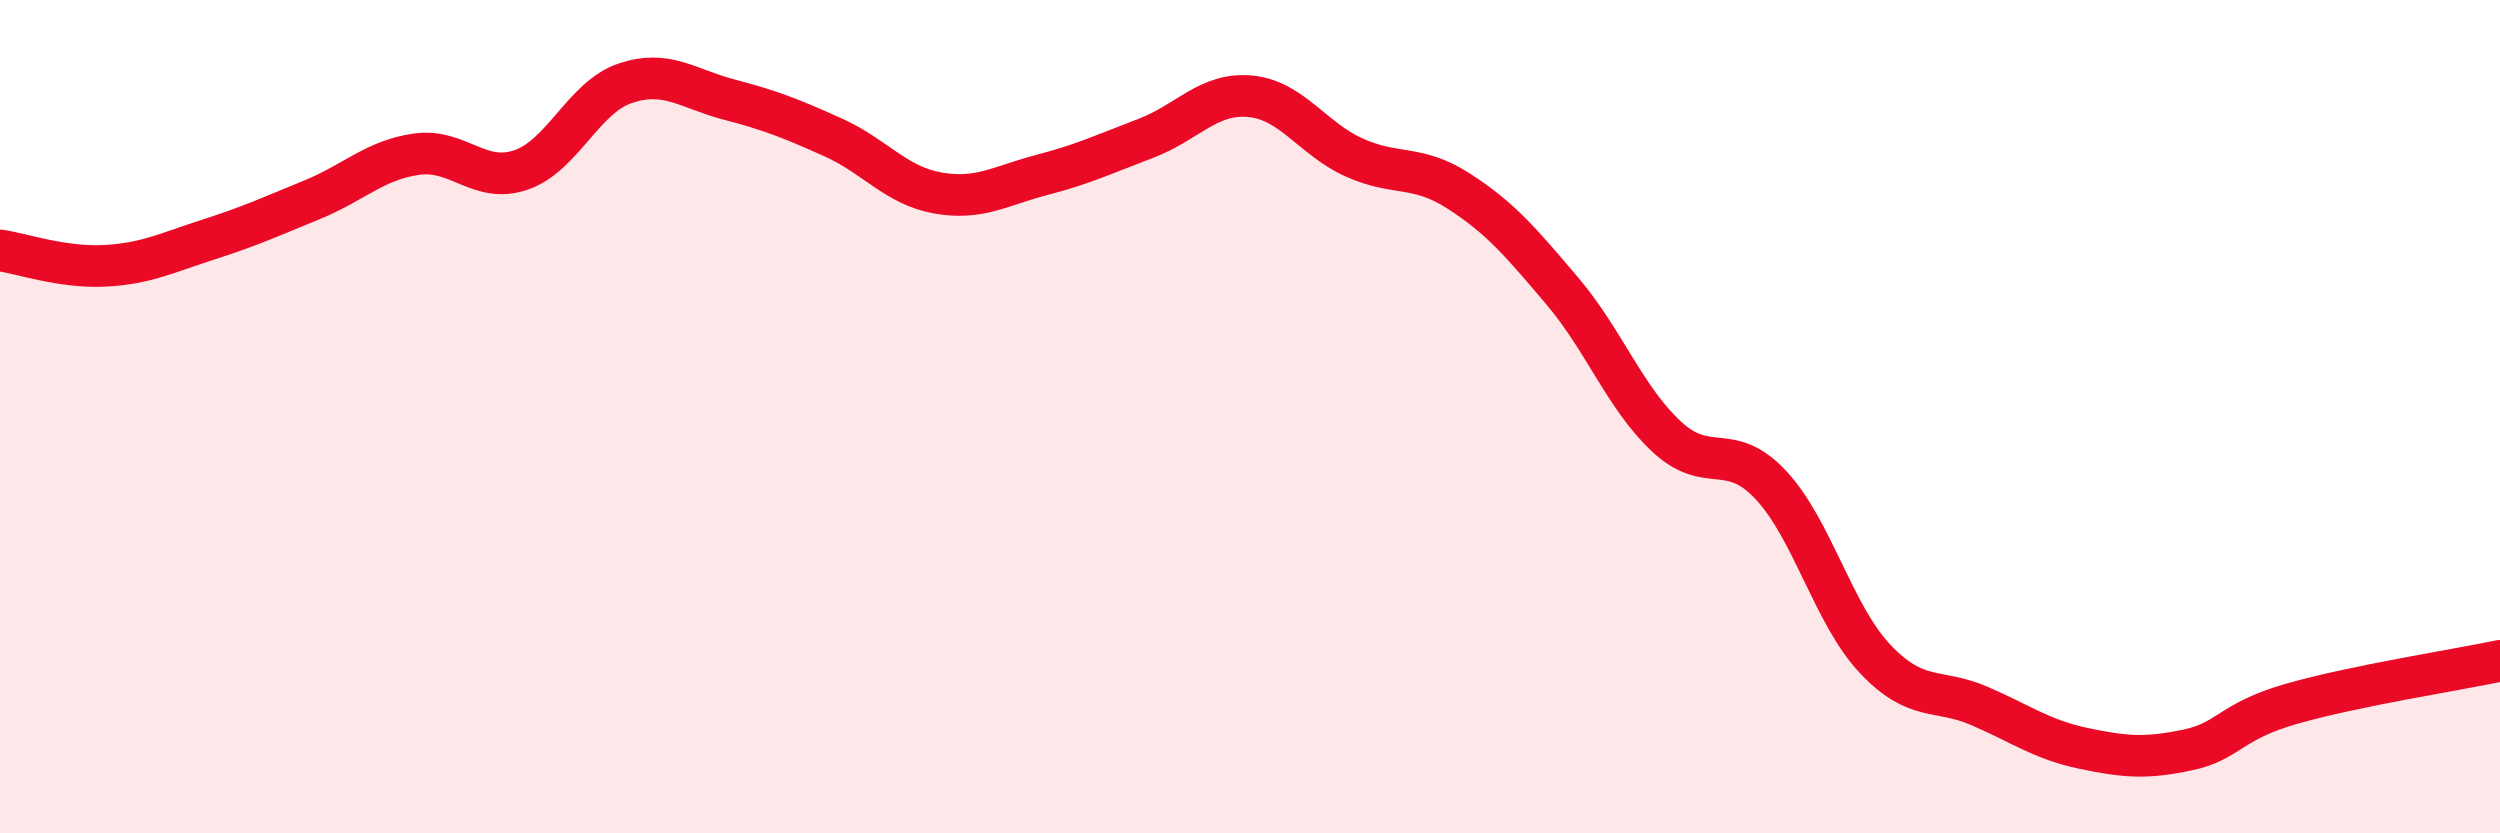 
    <svg width="60" height="20" viewBox="0 0 60 20" xmlns="http://www.w3.org/2000/svg">
      <path
        d="M 0,6.01 C 0.5,6.08 1.5,6.43 2.5,6.38 C 3.5,6.33 4,6.07 5,5.75 C 6,5.43 6.5,5.2 7.5,4.79 C 8.5,4.38 9,3.84 10,3.7 C 11,3.56 11.5,4.42 12.5,4.08 C 13.5,3.74 14,2.34 15,2 C 16,1.66 16.5,2.13 17.5,2.39 C 18.5,2.65 19,2.85 20,3.3 C 21,3.75 21.5,4.45 22.5,4.63 C 23.5,4.81 24,4.46 25,4.2 C 26,3.94 26.5,3.7 27.5,3.32 C 28.5,2.94 29,2.22 30,2.31 C 31,2.4 31.5,3.33 32.5,3.78 C 33.5,4.23 34,3.94 35,4.58 C 36,5.22 36.5,5.81 37.5,6.99 C 38.5,8.17 39,9.55 40,10.48 C 41,11.41 41.5,10.57 42.5,11.64 C 43.5,12.71 44,14.75 45,15.81 C 46,16.87 46.5,16.51 47.5,16.94 C 48.5,17.37 49,17.75 50,17.96 C 51,18.17 51.5,18.21 52.5,18 C 53.5,17.79 53.5,17.32 55,16.89 C 56.5,16.46 59,16.07 60,15.86L60 20L0 20Z"
        fill="#EB0A25"
        opacity="0.1"
        stroke-linecap="round"
        stroke-linejoin="round"
      />
      <path
        d="M 0,6.01 C 0.5,6.08 1.5,6.43 2.5,6.38 C 3.5,6.33 4,6.07 5,5.75 C 6,5.43 6.5,5.2 7.5,4.79 C 8.5,4.38 9,3.84 10,3.7 C 11,3.56 11.5,4.42 12.5,4.08 C 13.5,3.74 14,2.34 15,2 C 16,1.66 16.5,2.13 17.5,2.39 C 18.5,2.65 19,2.85 20,3.3 C 21,3.75 21.5,4.45 22.5,4.63 C 23.5,4.81 24,4.46 25,4.2 C 26,3.94 26.5,3.7 27.5,3.32 C 28.5,2.94 29,2.22 30,2.31 C 31,2.4 31.5,3.33 32.5,3.78 C 33.5,4.23 34,3.94 35,4.58 C 36,5.22 36.5,5.81 37.5,6.99 C 38.5,8.17 39,9.55 40,10.48 C 41,11.41 41.5,10.57 42.5,11.64 C 43.5,12.71 44,14.75 45,15.81 C 46,16.87 46.5,16.51 47.5,16.94 C 48.5,17.37 49,17.75 50,17.96 C 51,18.17 51.5,18.21 52.5,18 C 53.5,17.79 53.5,17.32 55,16.89 C 56.5,16.46 59,16.07 60,15.86"
        stroke="#EB0A25"
        stroke-width="1"
        fill="none"
        stroke-linecap="round"
        stroke-linejoin="round"
      />
    </svg>
  